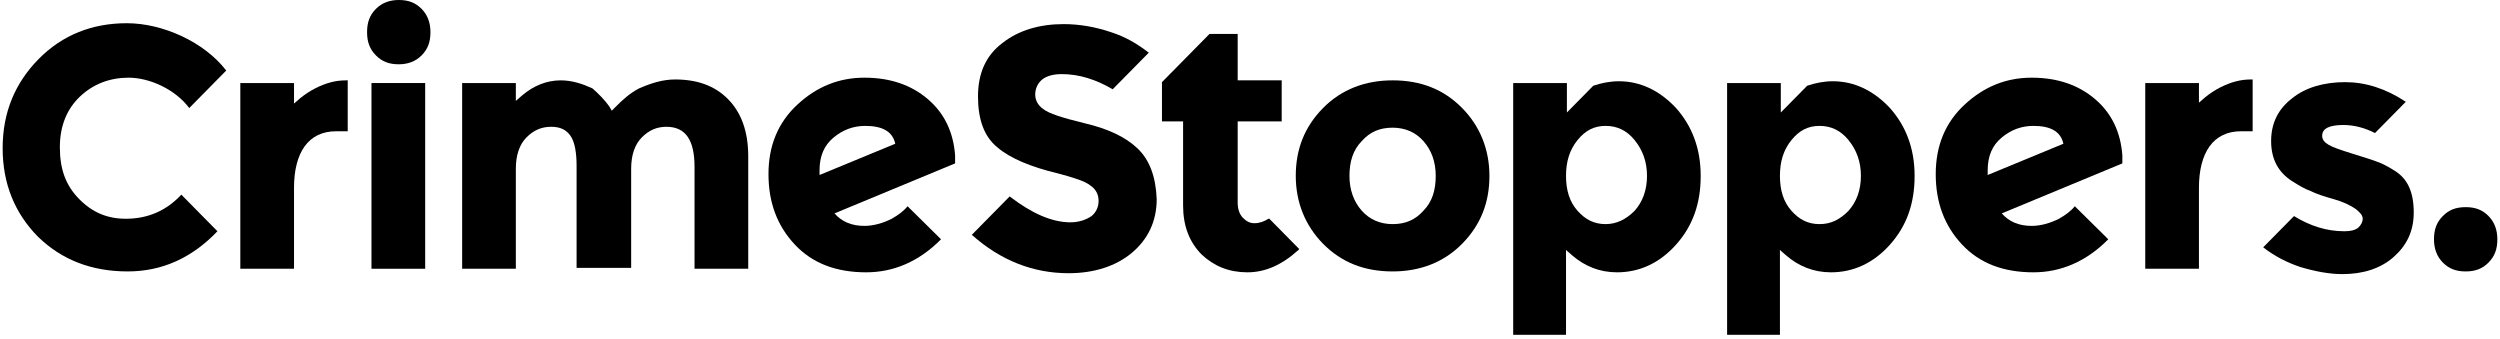 <svg width="140" height="19" viewBox="0 0 140 19" fill="none" xmlns="http://www.w3.org/2000/svg">
<g clip-path="url(#clip0_313_842)">
<path d="M136.796 14.7C137.141 15.05 137.535 15.2 138.077 15.2C138.62 15.2 139.014 15.05 139.359 14.7C139.704 14.35 139.852 13.95 139.852 13.4C139.852 12.9 139.704 12.45 139.359 12.1C139.014 11.75 138.62 11.6 138.077 11.6C137.535 11.6 137.141 11.75 136.796 12.1C136.451 12.45 136.303 12.85 136.303 13.4C136.303 13.9 136.451 14.35 136.796 14.7Z" fill="#E62D20" style="fill:#E62D20;fill:color(display-p3 0.902 0.176 0.126);fill-opacity:1;"/>
<path d="M134.084 9.55C133.69 9.3 133.394 9.15 133.099 9.05C132.852 8.95 132.359 8.8 131.718 8.6C131.077 8.4 130.634 8.25 130.387 8.1C130.141 7.95 130.042 7.8 130.042 7.6C130.042 7.2 130.437 7 131.225 7C131.817 7 132.408 7.15 133 7.45L134.725 5.7C133.591 4.95 132.458 4.6 131.324 4.6C130.141 4.6 129.106 4.9 128.366 5.5C127.577 6.1 127.183 6.9 127.183 7.9C127.183 8.9 127.577 9.65 128.366 10.15C128.761 10.4 129.106 10.6 129.401 10.7C129.697 10.85 130.141 11 130.683 11.15C131.225 11.3 131.62 11.5 131.915 11.7C132.162 11.9 132.31 12.05 132.31 12.25C132.31 12.45 132.211 12.6 132.063 12.75C131.866 12.9 131.62 12.95 131.275 12.95C130.289 12.95 129.352 12.65 128.465 12.1L126.739 13.85C127.38 14.35 128.07 14.7 128.81 14.95C129.648 15.2 130.437 15.35 131.176 15.35C132.31 15.35 133.296 15.05 134.035 14.4C134.775 13.75 135.169 12.95 135.169 11.9C135.169 10.75 134.824 10 134.084 9.55Z" fill="#E62D20" style="fill:#E62D20;fill:color(display-p3 0.902 0.176 0.126);fill-opacity:1;"/>
<path d="M120.134 15.05H123.141V10.5C123.141 9.55 123.338 8.75 123.732 8.2C124.127 7.65 124.718 7.35 125.507 7.35H126.148V4.45H126.049C125.458 4.45 124.915 4.6 124.324 4.9C124.028 5.05 123.732 5.25 123.486 5.45L123.141 5.75V4.65H120.134V15.05Z" fill="#E62D20" style="fill:#E62D20;fill:color(display-p3 0.902 0.176 0.126);fill-opacity:1;"/>
<path d="M116.19 11.55C115.944 11.85 115.648 12.05 115.303 12.25C114.81 12.5 114.268 12.65 113.775 12.65C113.035 12.65 112.493 12.4 112.099 11.95L118.852 9.15V8.7C118.753 7.4 118.261 6.35 117.324 5.55C116.387 4.75 115.204 4.35 113.775 4.35C112.345 4.35 111.113 4.85 110.028 5.85C108.944 6.85 108.401 8.15 108.401 9.75C108.401 11.35 108.894 12.65 109.88 13.7C110.866 14.75 112.197 15.25 113.873 15.25C115.401 15.25 116.831 14.65 118.063 13.4L116.19 11.55ZM111.31 9.55C111.31 8.75 111.556 8.15 112.099 7.7C112.641 7.25 113.232 7.05 113.873 7.05C114.81 7.05 115.401 7.35 115.549 8.05L111.31 9.8C111.31 9.7 111.31 9.65 111.31 9.55Z" fill="#E62D20" style="fill:#E62D20;fill:color(display-p3 0.902 0.176 0.126);fill-opacity:1;"/>
<path d="M84.69 18.75H87.697V14L88.042 14.3C88.732 14.9 89.57 15.25 90.556 15.25C91.789 15.25 92.922 14.75 93.859 13.7C94.796 12.65 95.239 11.4 95.239 9.85C95.239 8.3 94.746 7.05 93.859 6.05C92.922 5.05 91.838 4.55 90.655 4.55C90.162 4.55 89.669 4.65 89.225 4.8L87.746 6.3V4.65H84.739V18.75H84.69ZM89.915 12.55C89.275 12.55 88.782 12.3 88.338 11.8C87.894 11.3 87.697 10.65 87.697 9.85C87.697 9.05 87.894 8.4 88.338 7.85C88.782 7.3 89.275 7.05 89.915 7.05C90.556 7.05 91.099 7.3 91.542 7.85C91.986 8.4 92.232 9.05 92.232 9.85C92.232 10.65 91.986 11.3 91.542 11.8C91.049 12.3 90.507 12.55 89.915 12.55Z" fill="#E62D20" style="fill:#E62D20;fill:color(display-p3 0.902 0.176 0.126);fill-opacity:1;"/>
<path d="M96.669 18.75H99.676V14L100.021 14.3C100.711 14.9 101.549 15.25 102.535 15.25C103.768 15.25 104.901 14.75 105.838 13.7C106.775 12.65 107.218 11.4 107.218 9.85C107.218 8.3 106.725 7.05 105.838 6.05C104.901 5.05 103.817 4.55 102.634 4.55C102.141 4.55 101.648 4.65 101.204 4.8L99.725 6.3V4.65H96.718V18.75H96.669ZM101.894 12.55C101.253 12.55 100.76 12.3 100.317 11.8C99.873 11.3 99.676 10.65 99.676 9.85C99.676 9.05 99.873 8.4 100.317 7.85C100.76 7.3 101.253 7.05 101.894 7.05C102.535 7.05 103.077 7.3 103.521 7.85C103.965 8.4 104.211 9.05 104.211 9.85C104.211 10.65 103.965 11.3 103.521 11.8C103.028 12.3 102.535 12.55 101.894 12.55Z" fill="#E62D20" style="fill:#E62D20;fill:color(display-p3 0.902 0.176 0.126);fill-opacity:1;"/>
<path d="M77.986 4.5C76.458 4.5 75.127 5 74.091 6.05C73.056 7.1 72.563 8.35 72.563 9.85C72.563 11.35 73.106 12.65 74.091 13.65C75.127 14.7 76.408 15.2 77.986 15.2C79.514 15.2 80.845 14.7 81.88 13.65C82.915 12.6 83.408 11.35 83.408 9.85C83.408 8.35 82.866 7.05 81.88 6.05C80.845 5 79.563 4.5 77.986 4.5ZM77.986 12.55C77.296 12.55 76.704 12.3 76.26 11.8C75.817 11.3 75.57 10.65 75.57 9.85C75.57 9.05 75.768 8.4 76.26 7.9C76.704 7.4 77.246 7.15 77.986 7.15C78.676 7.15 79.268 7.4 79.711 7.9C80.155 8.4 80.401 9.05 80.401 9.85C80.401 10.65 80.204 11.3 79.711 11.8C79.268 12.3 78.725 12.55 77.986 12.55Z" fill="#E62D20" style="fill:#E62D20;fill:color(display-p3 0.902 0.176 0.126);fill-opacity:1;"/>
<path d="M71.035 12.25C70.789 12.4 70.542 12.5 70.246 12.5C70 12.5 69.803 12.4 69.606 12.2C69.408 12 69.31 11.7 69.31 11.35V6.8H71.775V4.5H69.31V1.9H67.732L65.07 4.6V6.8H66.253V11.5C66.253 12.65 66.599 13.55 67.289 14.25C67.979 14.9 68.817 15.25 69.852 15.25C70.838 15.25 71.775 14.85 72.711 14L72.76 13.95L71.084 12.25H71.035Z" fill="#E62D20" style="fill:#E62D20;fill:color(display-p3 0.902 0.176 0.126);fill-opacity:1;"/>
<path d="M63.69 8.3C63 7.65 62.014 7.2 60.732 6.9C59.5 6.6 58.711 6.35 58.415 6.1C58.12 5.9 57.972 5.6 57.972 5.3C57.972 4.95 58.12 4.65 58.366 4.45C58.613 4.25 59.007 4.15 59.451 4.15C60.437 4.15 61.373 4.45 62.31 5L64.331 2.95C63.69 2.45 63 2.05 62.211 1.8C61.324 1.5 60.437 1.35 59.549 1.35C58.218 1.35 57.035 1.7 56.148 2.4C55.211 3.1 54.768 4.1 54.768 5.4C54.768 6.7 55.113 7.65 55.852 8.25C56.542 8.85 57.725 9.35 59.204 9.7C60.141 9.95 60.782 10.15 61.077 10.4C61.373 10.6 61.521 10.9 61.521 11.25C61.521 11.6 61.373 11.9 61.127 12.1C60.831 12.3 60.437 12.45 59.944 12.45C58.908 12.45 57.775 11.95 56.542 11L54.422 13.15C56.049 14.6 57.873 15.3 59.845 15.3C61.275 15.3 62.507 14.9 63.394 14.15C64.282 13.4 64.775 12.4 64.775 11.15C64.725 9.9 64.38 8.95 63.69 8.3Z" fill="#E62D20" style="fill:#E62D20;fill:color(display-p3 0.902 0.176 0.126);fill-opacity:1;"/>
<path d="M50.824 11.55C50.577 11.85 50.282 12.05 49.937 12.25C49.444 12.5 48.901 12.65 48.408 12.65C47.669 12.65 47.127 12.4 46.732 11.95L53.486 9.15V8.7C53.387 7.4 52.894 6.35 51.958 5.55C51.021 4.75 49.838 4.35 48.408 4.35C46.979 4.35 45.746 4.85 44.662 5.85C43.577 6.85 43.035 8.15 43.035 9.75C43.035 11.35 43.528 12.65 44.514 13.7C45.5 14.75 46.831 15.25 48.507 15.25C50.035 15.25 51.465 14.65 52.697 13.4L50.824 11.55ZM45.894 9.55C45.894 8.75 46.141 8.15 46.683 7.7C47.225 7.25 47.817 7.05 48.458 7.05C49.394 7.05 49.986 7.35 50.134 8.05L45.894 9.8C45.894 9.7 45.894 9.65 45.894 9.55Z" fill="#482975" style="fill:#482975;fill:color(display-p3 0.282 0.161 0.459);fill-opacity:1;"/>
<path d="M38.845 15.05H41.901V8.75C41.901 7.35 41.507 6.3 40.768 5.55C40.028 4.8 39.042 4.45 37.81 4.45C37.12 4.45 36.479 4.65 35.789 4.95C35.296 5.2 34.852 5.6 34.458 6L34.261 6.2L34.113 5.95C33.866 5.6 33.521 5.25 33.176 4.95C32.634 4.7 32.042 4.5 31.401 4.5C30.613 4.5 29.873 4.8 29.232 5.35L28.887 5.65V4.65H25.88V15.05H28.887V9.45C28.887 8.7 29.084 8.1 29.479 7.7C29.873 7.3 30.317 7.1 30.859 7.1C31.352 7.1 31.697 7.25 31.944 7.6C32.19 7.95 32.289 8.55 32.289 9.3V15H35.345V9.45C35.345 8.7 35.542 8.1 35.937 7.7C36.331 7.3 36.775 7.1 37.317 7.1C38.401 7.1 38.894 7.85 38.894 9.35V15.05H38.845Z" fill="#482975" style="fill:#482975;fill:color(display-p3 0.282 0.161 0.459);fill-opacity:1;"/>
<path d="M21.049 3.1C21.394 3.45 21.789 3.6 22.331 3.6C22.824 3.6 23.267 3.45 23.613 3.1C23.958 2.75 24.106 2.35 24.106 1.8C24.106 1.3 23.958 0.85 23.613 0.5C23.267 0.15 22.873 0 22.331 0C21.838 0 21.394 0.15 21.049 0.5C20.704 0.85 20.556 1.25 20.556 1.8C20.556 2.35 20.704 2.75 21.049 3.1Z" fill="#482975" style="fill:#482975;fill:color(display-p3 0.282 0.161 0.459);fill-opacity:1;"/>
<path d="M23.81 4.65H20.803V15.05H23.81V4.65Z" fill="#482975" style="fill:#482975;fill:color(display-p3 0.282 0.161 0.459);fill-opacity:1;"/>
<path d="M19.472 4.5H19.373C18.782 4.5 18.239 4.65 17.648 4.95C17.352 5.1 17.056 5.3 16.81 5.5L16.465 5.8V4.65H13.458V15.05H16.465V10.5C16.465 9.55 16.662 8.75 17.056 8.2C17.451 7.65 18.042 7.35 18.831 7.35H19.472V4.5Z" fill="#482975" style="fill:#482975;fill:color(display-p3 0.282 0.161 0.459);fill-opacity:1;"/>
<path d="M7.099 1.3C5.176 1.3 3.5 1.95 2.169 3.3C0.838 4.65 0.148 6.3 0.148 8.3C0.148 10.3 0.838 11.95 2.12 13.25C3.451 14.55 5.127 15.2 7.148 15.2C9.07 15.2 10.746 14.45 12.176 12.95L10.155 10.9C9.317 11.8 8.282 12.25 7.049 12.25C6.014 12.25 5.176 11.9 4.437 11.15C3.697 10.4 3.352 9.5 3.352 8.25C3.352 7.05 3.746 6.1 4.486 5.4C5.225 4.7 6.162 4.35 7.197 4.35C8.38 4.35 9.81 5 10.598 6.05L12.669 3.95C11.437 2.35 9.12 1.3 7.099 1.3Z" fill="#482975" style="fill:#482975;fill:color(display-p3 0.282 0.161 0.459);fill-opacity:1;"/>
</g>
<defs>
<clipPath id="clip0_313_842">
<rect width="140" height="19" fill="white" style="fill:white;fill-opacity:1;"/>
</clipPath>
</defs>
</svg>
